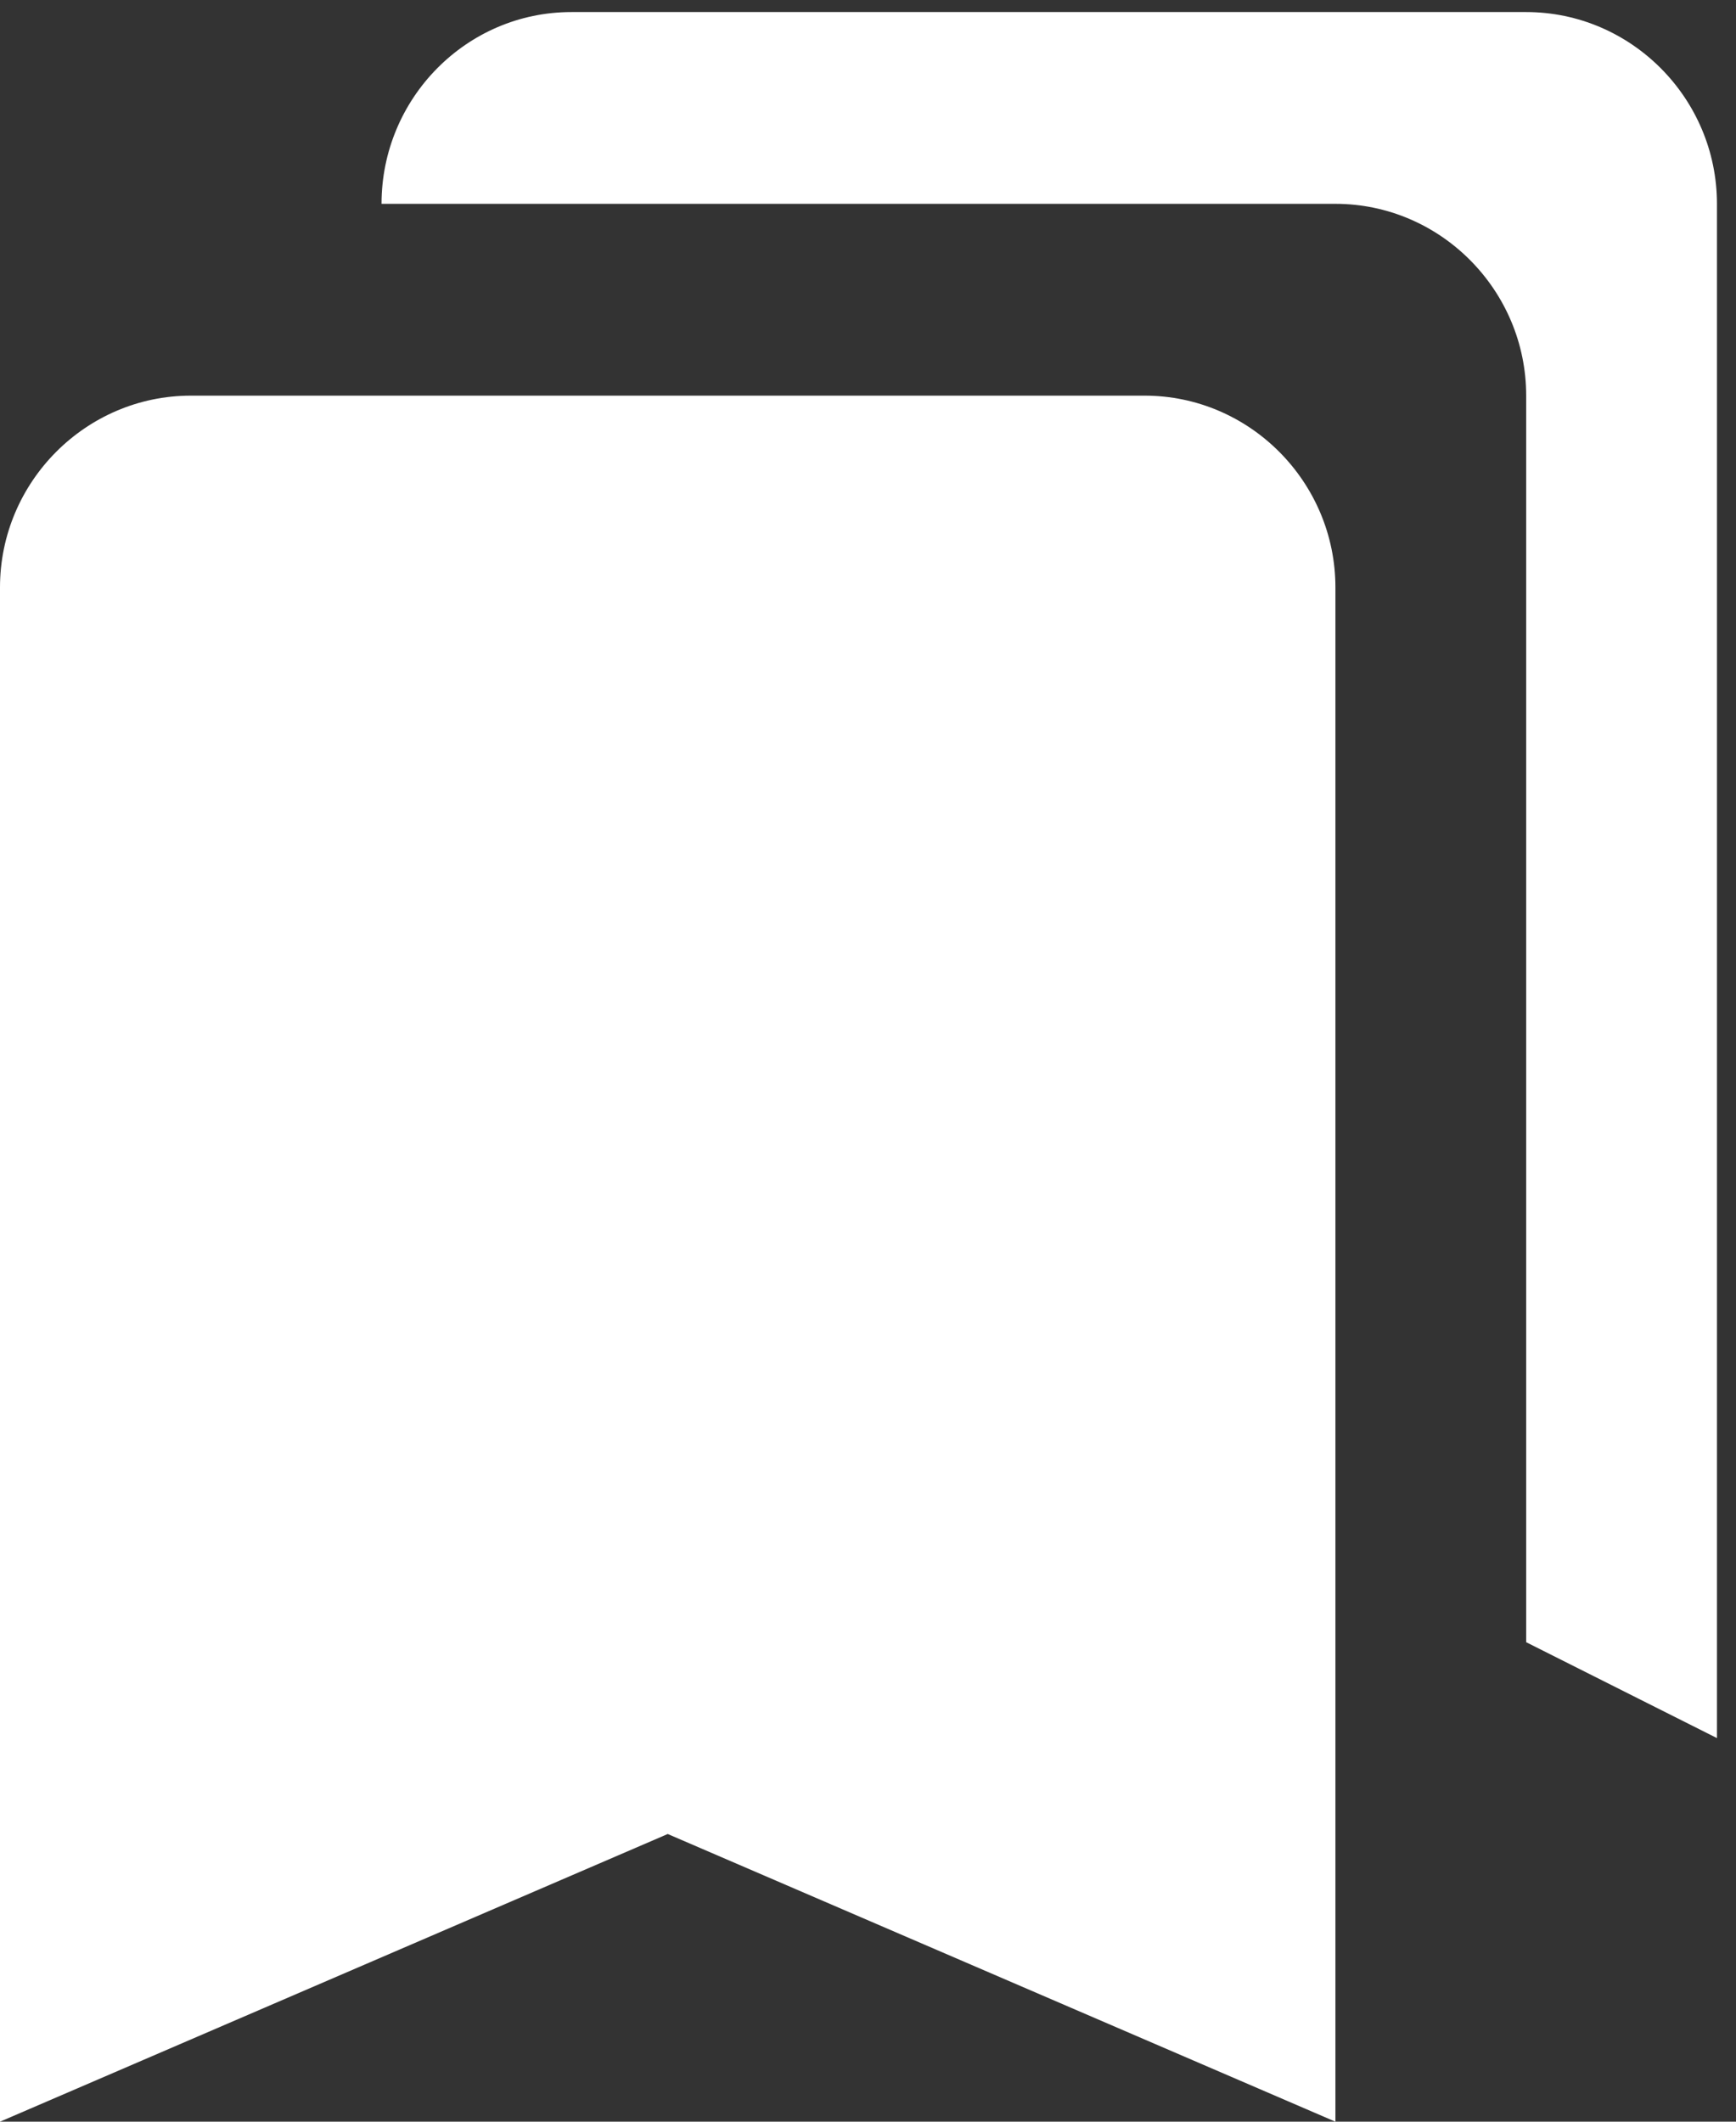 <svg xmlns="http://www.w3.org/2000/svg" width="36" height="44" fill="none" viewBox="0 0 36 44">
  <rect x="0" y="0" width="36" height="44" fill="#333333" stroke="none"/>
  <path fill="#fff" d="m31.65 34.057 3.955 1.988V4.227c0-2.187-1.78-3.977-3.956-3.977h-19.8c-2.176 0-3.937 1.79-3.937 3.977h19.781c2.176 0 3.956 1.79 3.956 3.978v25.852ZM23.736 8.205H3.957C1.78 8.205 0 9.995 0 12.182V44l13.847-5.966L27.693 44V12.182c0-2.188-1.78-3.977-3.956-3.977Z"/>
</svg>
